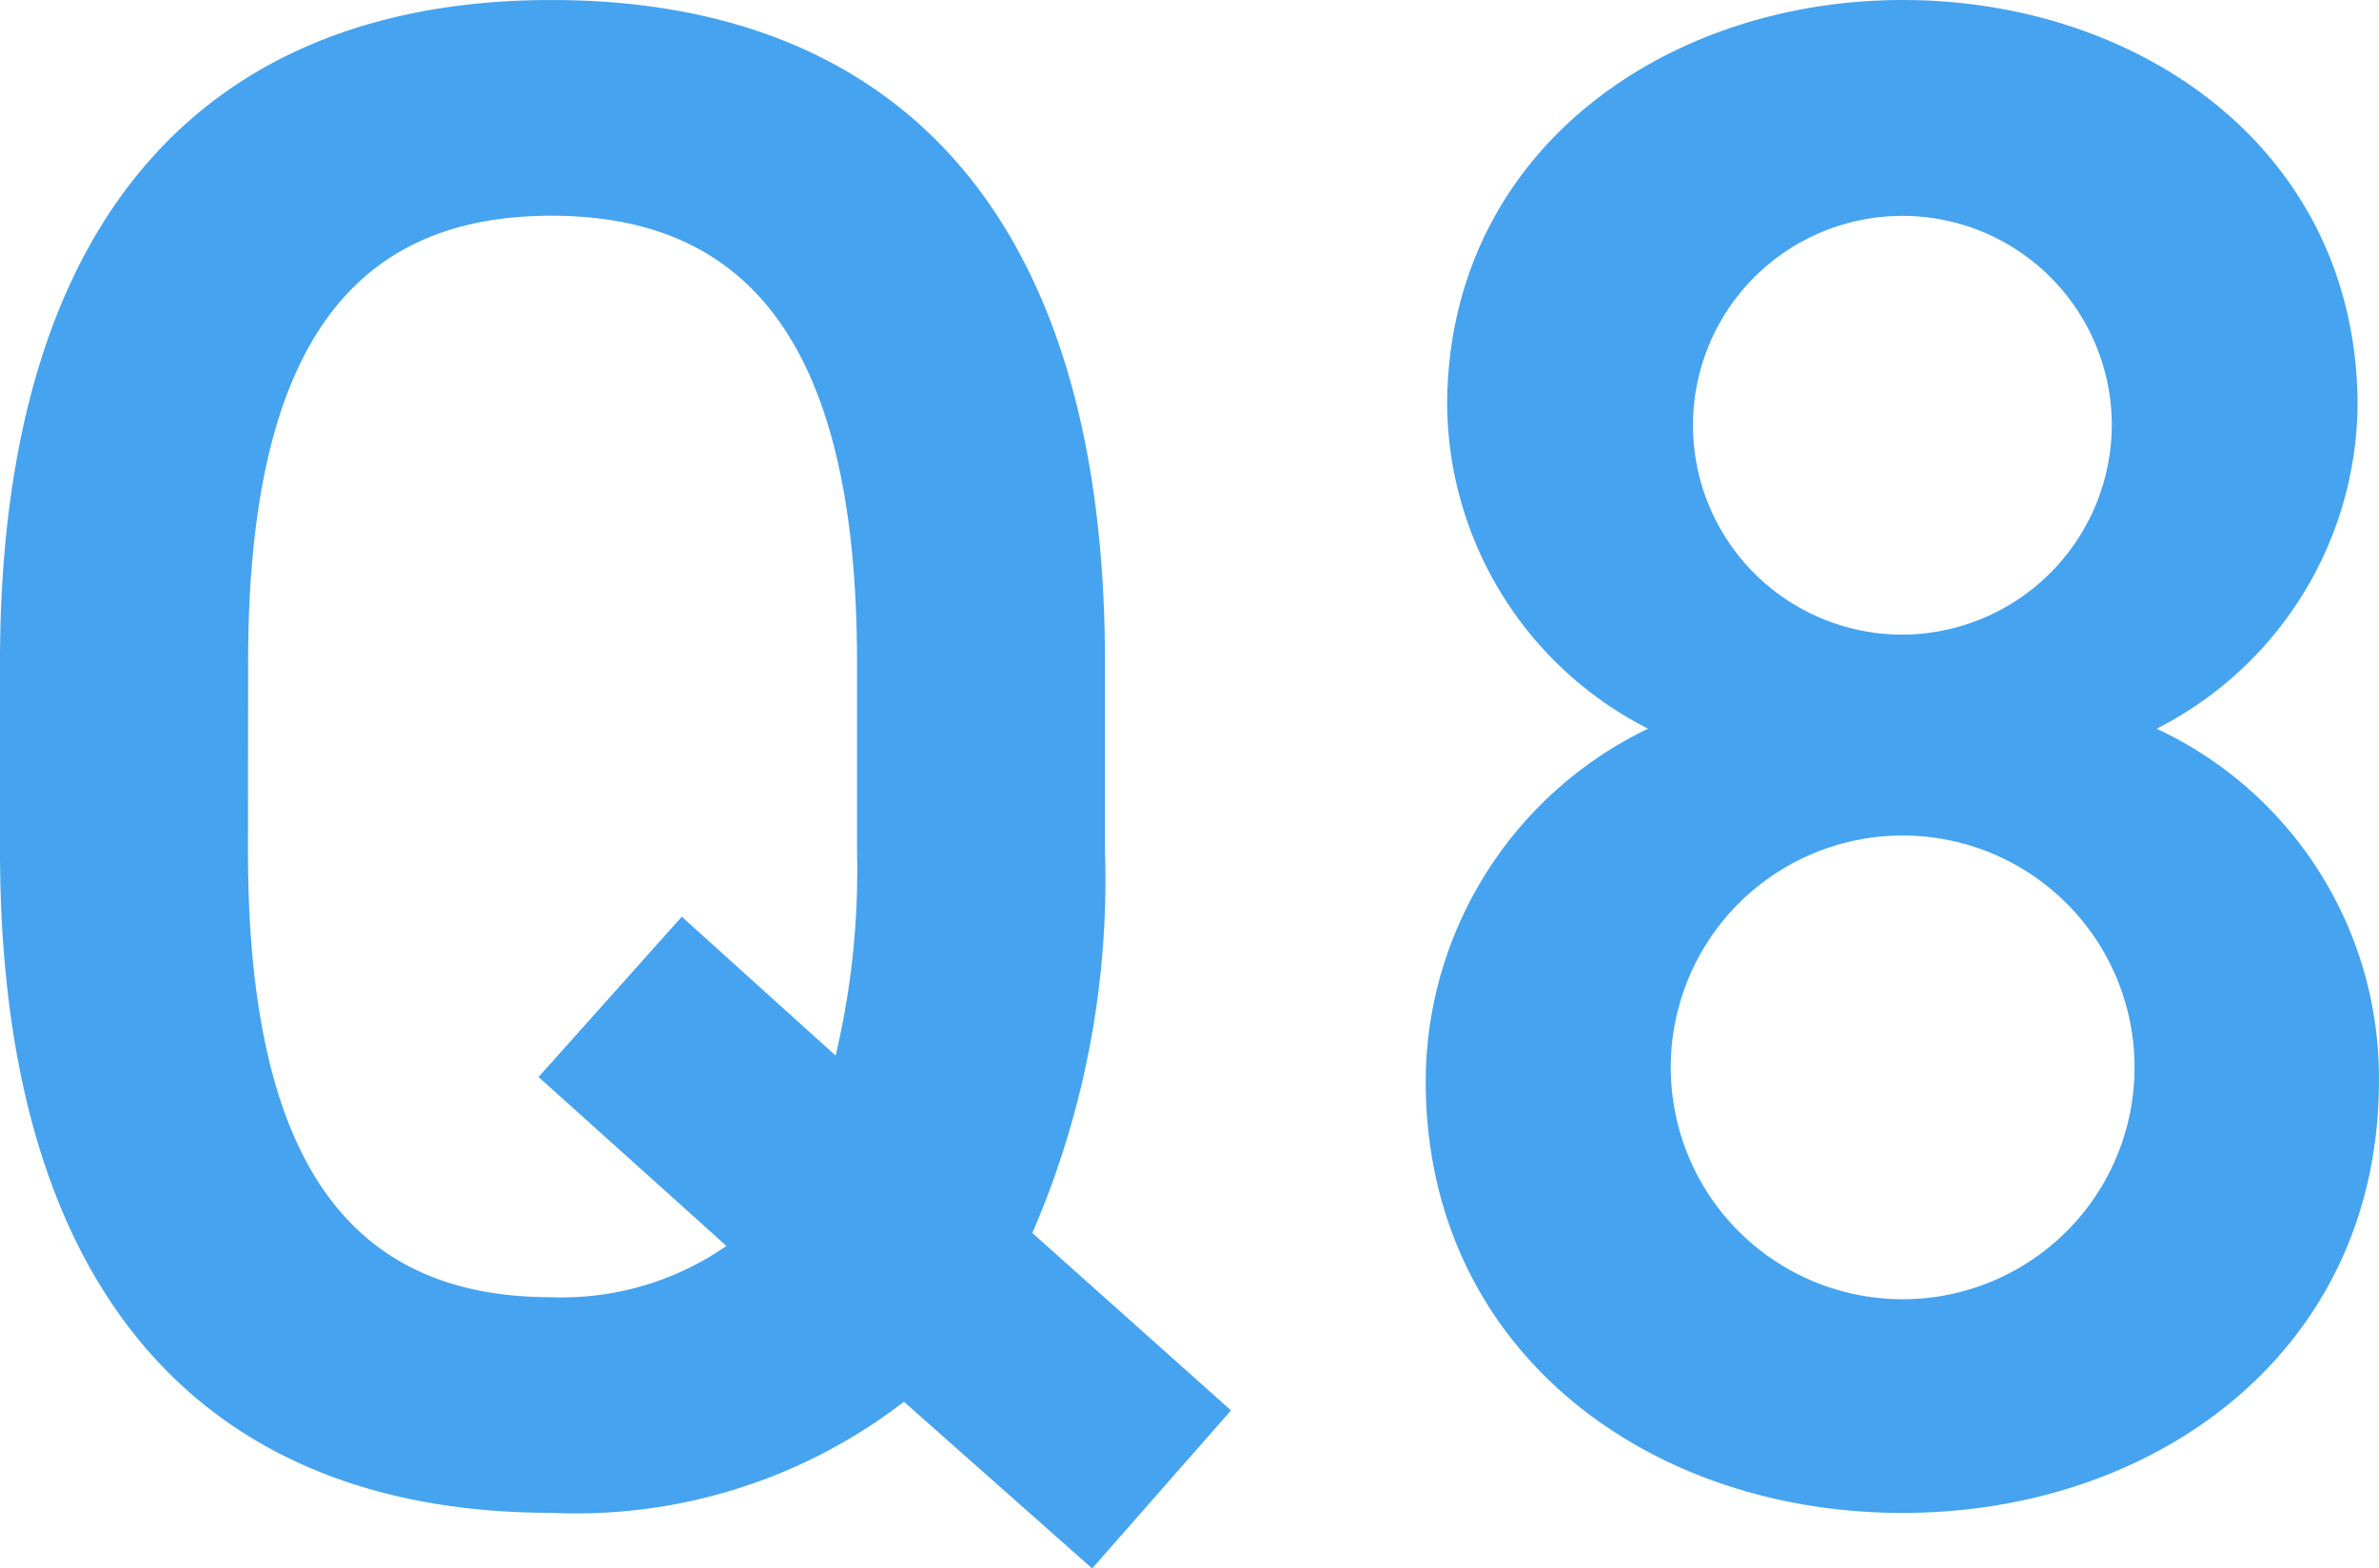 <svg xmlns="http://www.w3.org/2000/svg" xmlns:xlink="http://www.w3.org/1999/xlink" width="45.497" height="30" viewBox="0 0 45.497 30">
  <defs>
    <clipPath id="clip-path">
      <rect id="長方形_162" data-name="長方形 162" width="45.497" height="30" fill="#45a3ef"/>
    </clipPath>
  </defs>
  <g id="グループ_612" data-name="グループ 612" transform="translate(0 0)">
    <g id="グループ_611" data-name="グループ 611" transform="translate(0 0.001)" clip-path="url(#clip-path)">
      <path id="パス_982" data-name="パス 982" d="M19.742,23.583l3.8,3.394L20.887,30l-3.6-3.189a10.254,10.254,0,0,1-6.744,2.125C4.252,28.937,0,25.137,0,16.267v-3.6C0,3.8,4.252,0,10.546,0c6.335,0,10.586,3.8,10.586,12.67v3.6a17.026,17.026,0,0,1-1.39,7.316m-15-7.316c0,6.09,2.044,8.542,5.8,8.542a5.515,5.515,0,0,0,3.351-.981L10.3,20.6l2.739-3.066,2.942,2.657a15.4,15.4,0,0,0,.409-3.923v-3.6c0-6.09-2.085-8.542-5.845-8.542s-5.8,2.452-5.8,8.542Z" transform="translate(0 -0.001)" fill="#45a3ef"/>
      <path id="パス_983" data-name="パス 983" d="M30.932,13.938a7.015,7.015,0,0,1-3.843-6.172C27.089,2.9,31.259,0,35.8,0,40.373,0,44.5,2.9,44.5,7.766a7.017,7.017,0,0,1-3.843,6.172,7.363,7.363,0,0,1,4.251,6.743c0,5.15-4.251,8.257-9.114,8.257s-9.115-3.107-9.115-8.257a7.5,7.5,0,0,1,4.252-6.743M35.8,24.851a4.435,4.435,0,0,0,0-8.87,4.435,4.435,0,0,0,0,8.87m0-12.712A4.021,4.021,0,0,0,39.8,8.092,4.005,4.005,0,1,0,35.8,12.139" transform="translate(0.587 -0.001)" fill="#45a3ef"/>
    </g>
  </g>
</svg>
